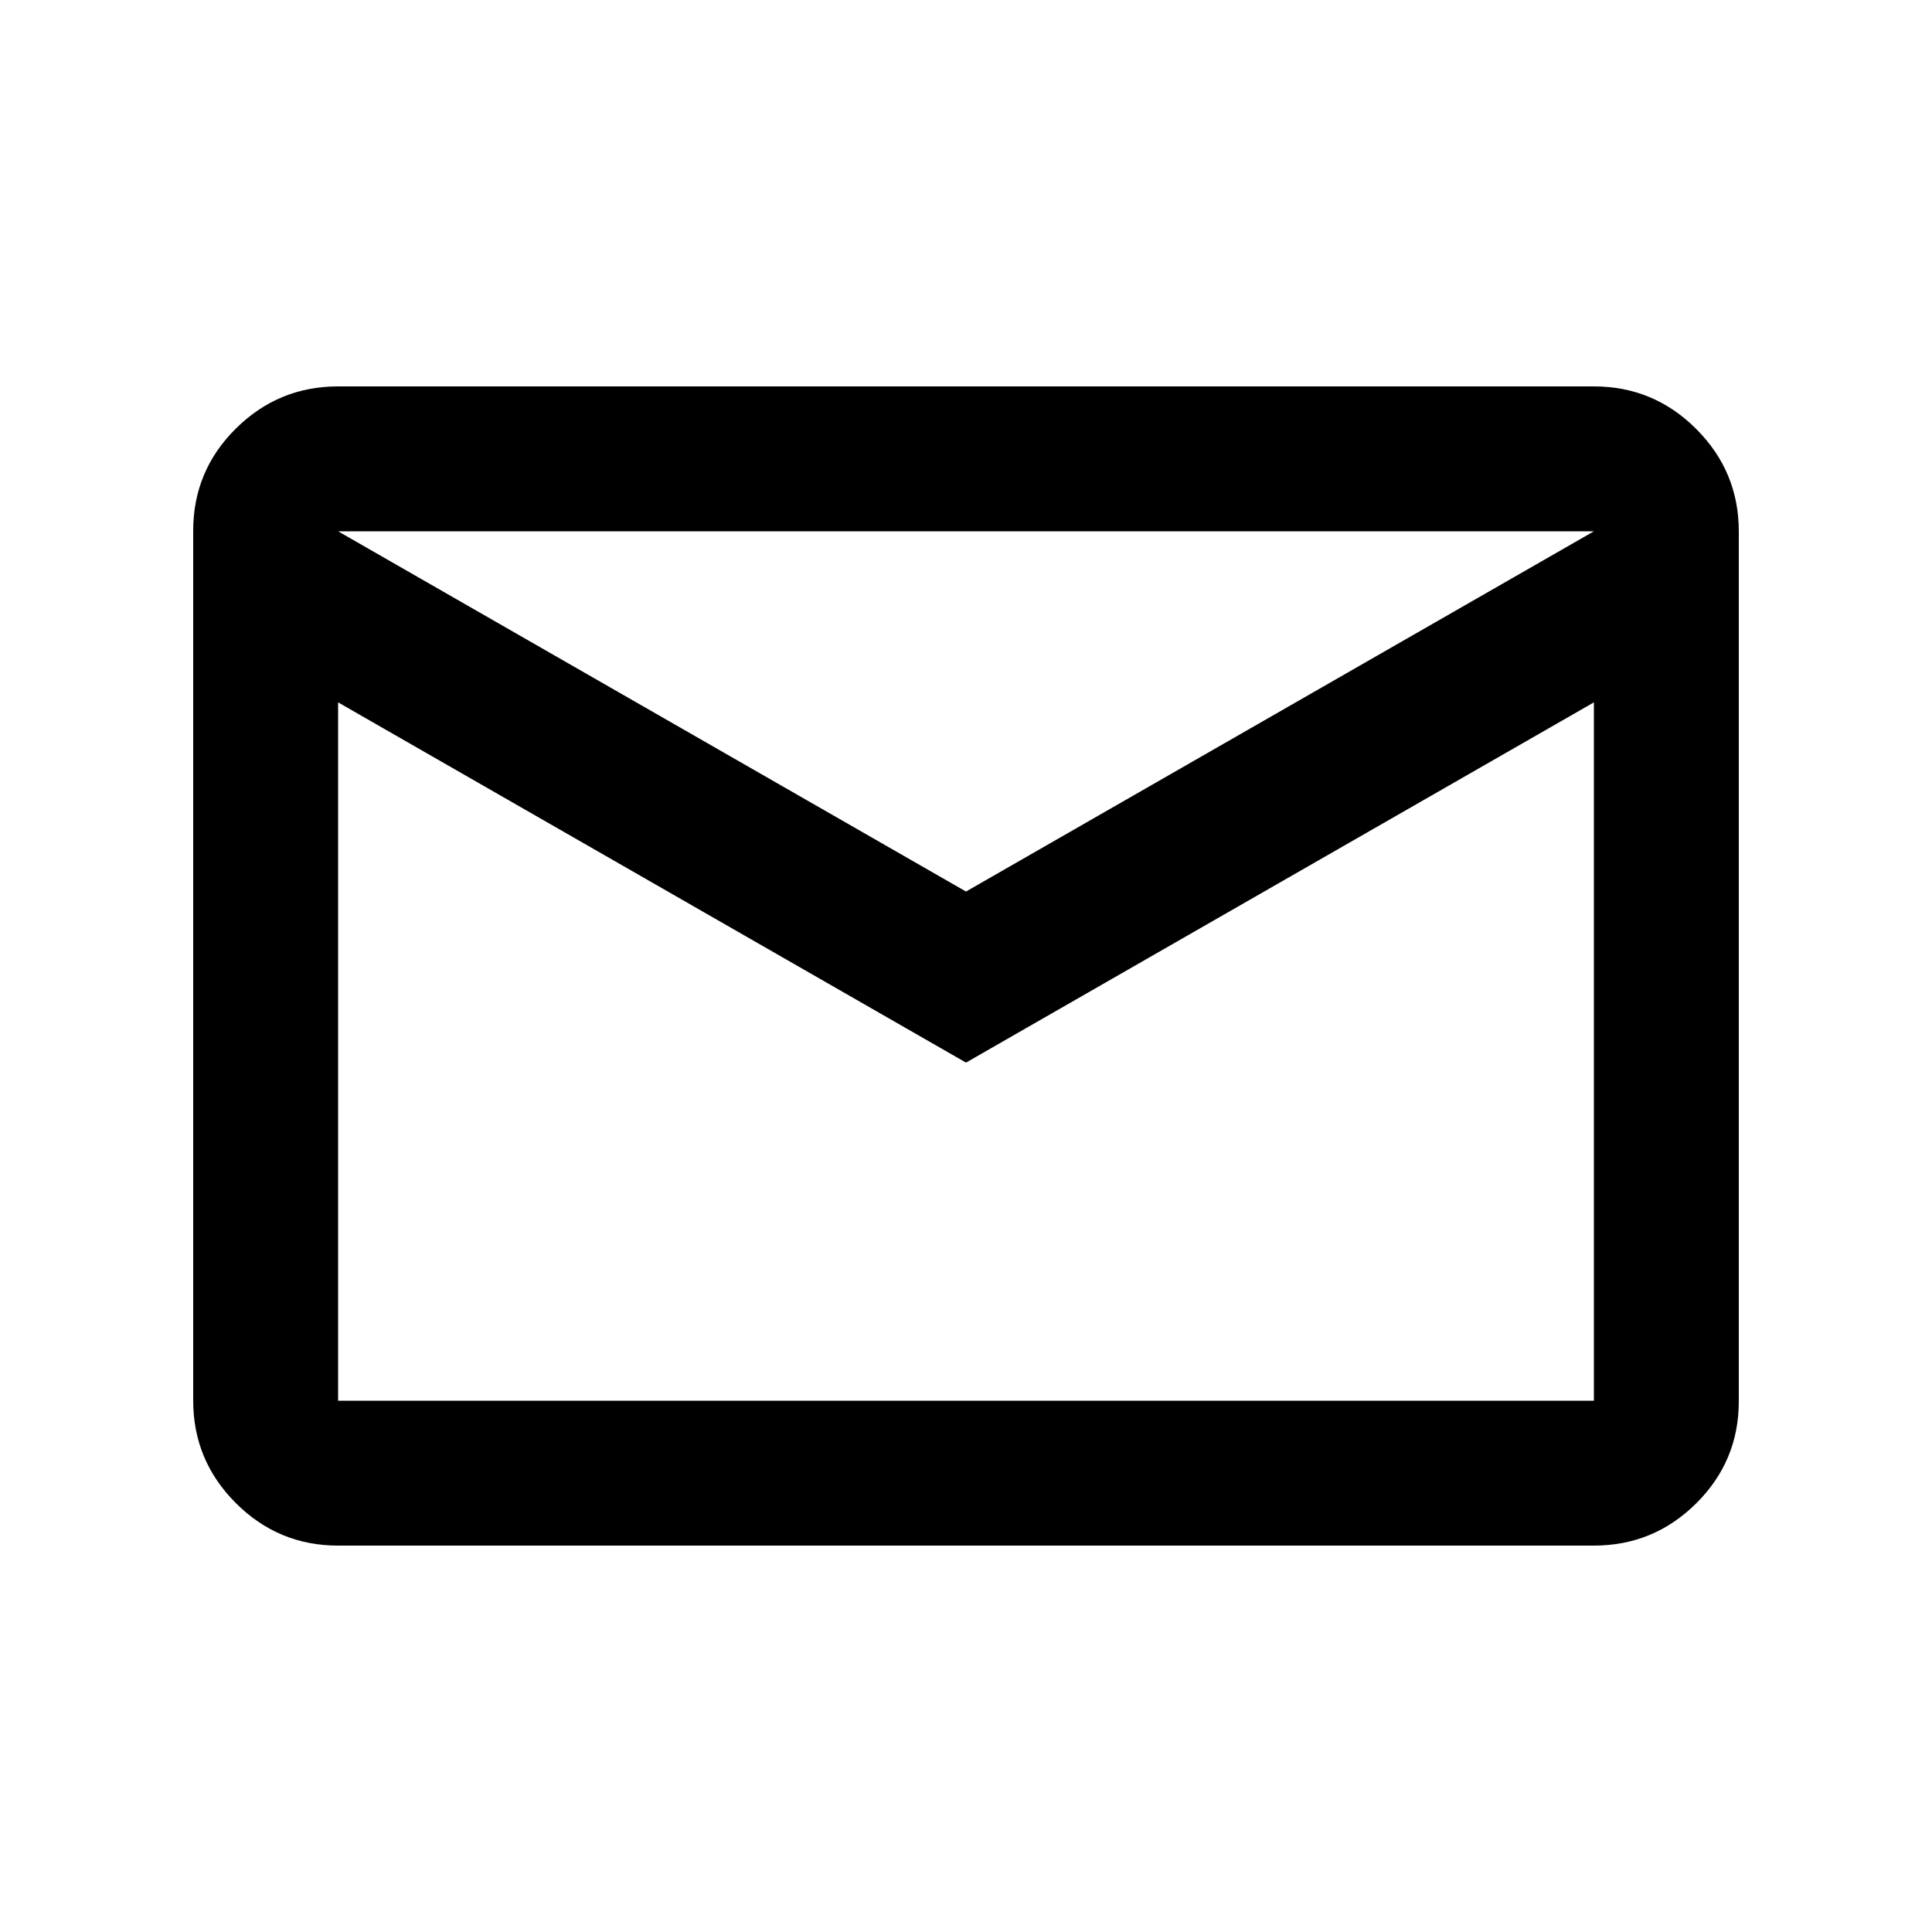<svg xmlns="http://www.w3.org/2000/svg" height="20px" viewBox="0 -960 960 960" width="20px" fill="#000"><path d="M168-192q-29.7 0-50.85-21.16Q96-234.32 96-264.04v-432.24Q96-726 117.15-747T168-768h624q29.7 0 50.85 21.16Q864-725.68 864-695.96v432.24Q864-234 842.85-213T792-192H168Zm312-240L168-611v347h624v-347L480-432Zm0-85 312-179H168l312 179Zm-312-94v-85 432-347Z"/></svg>